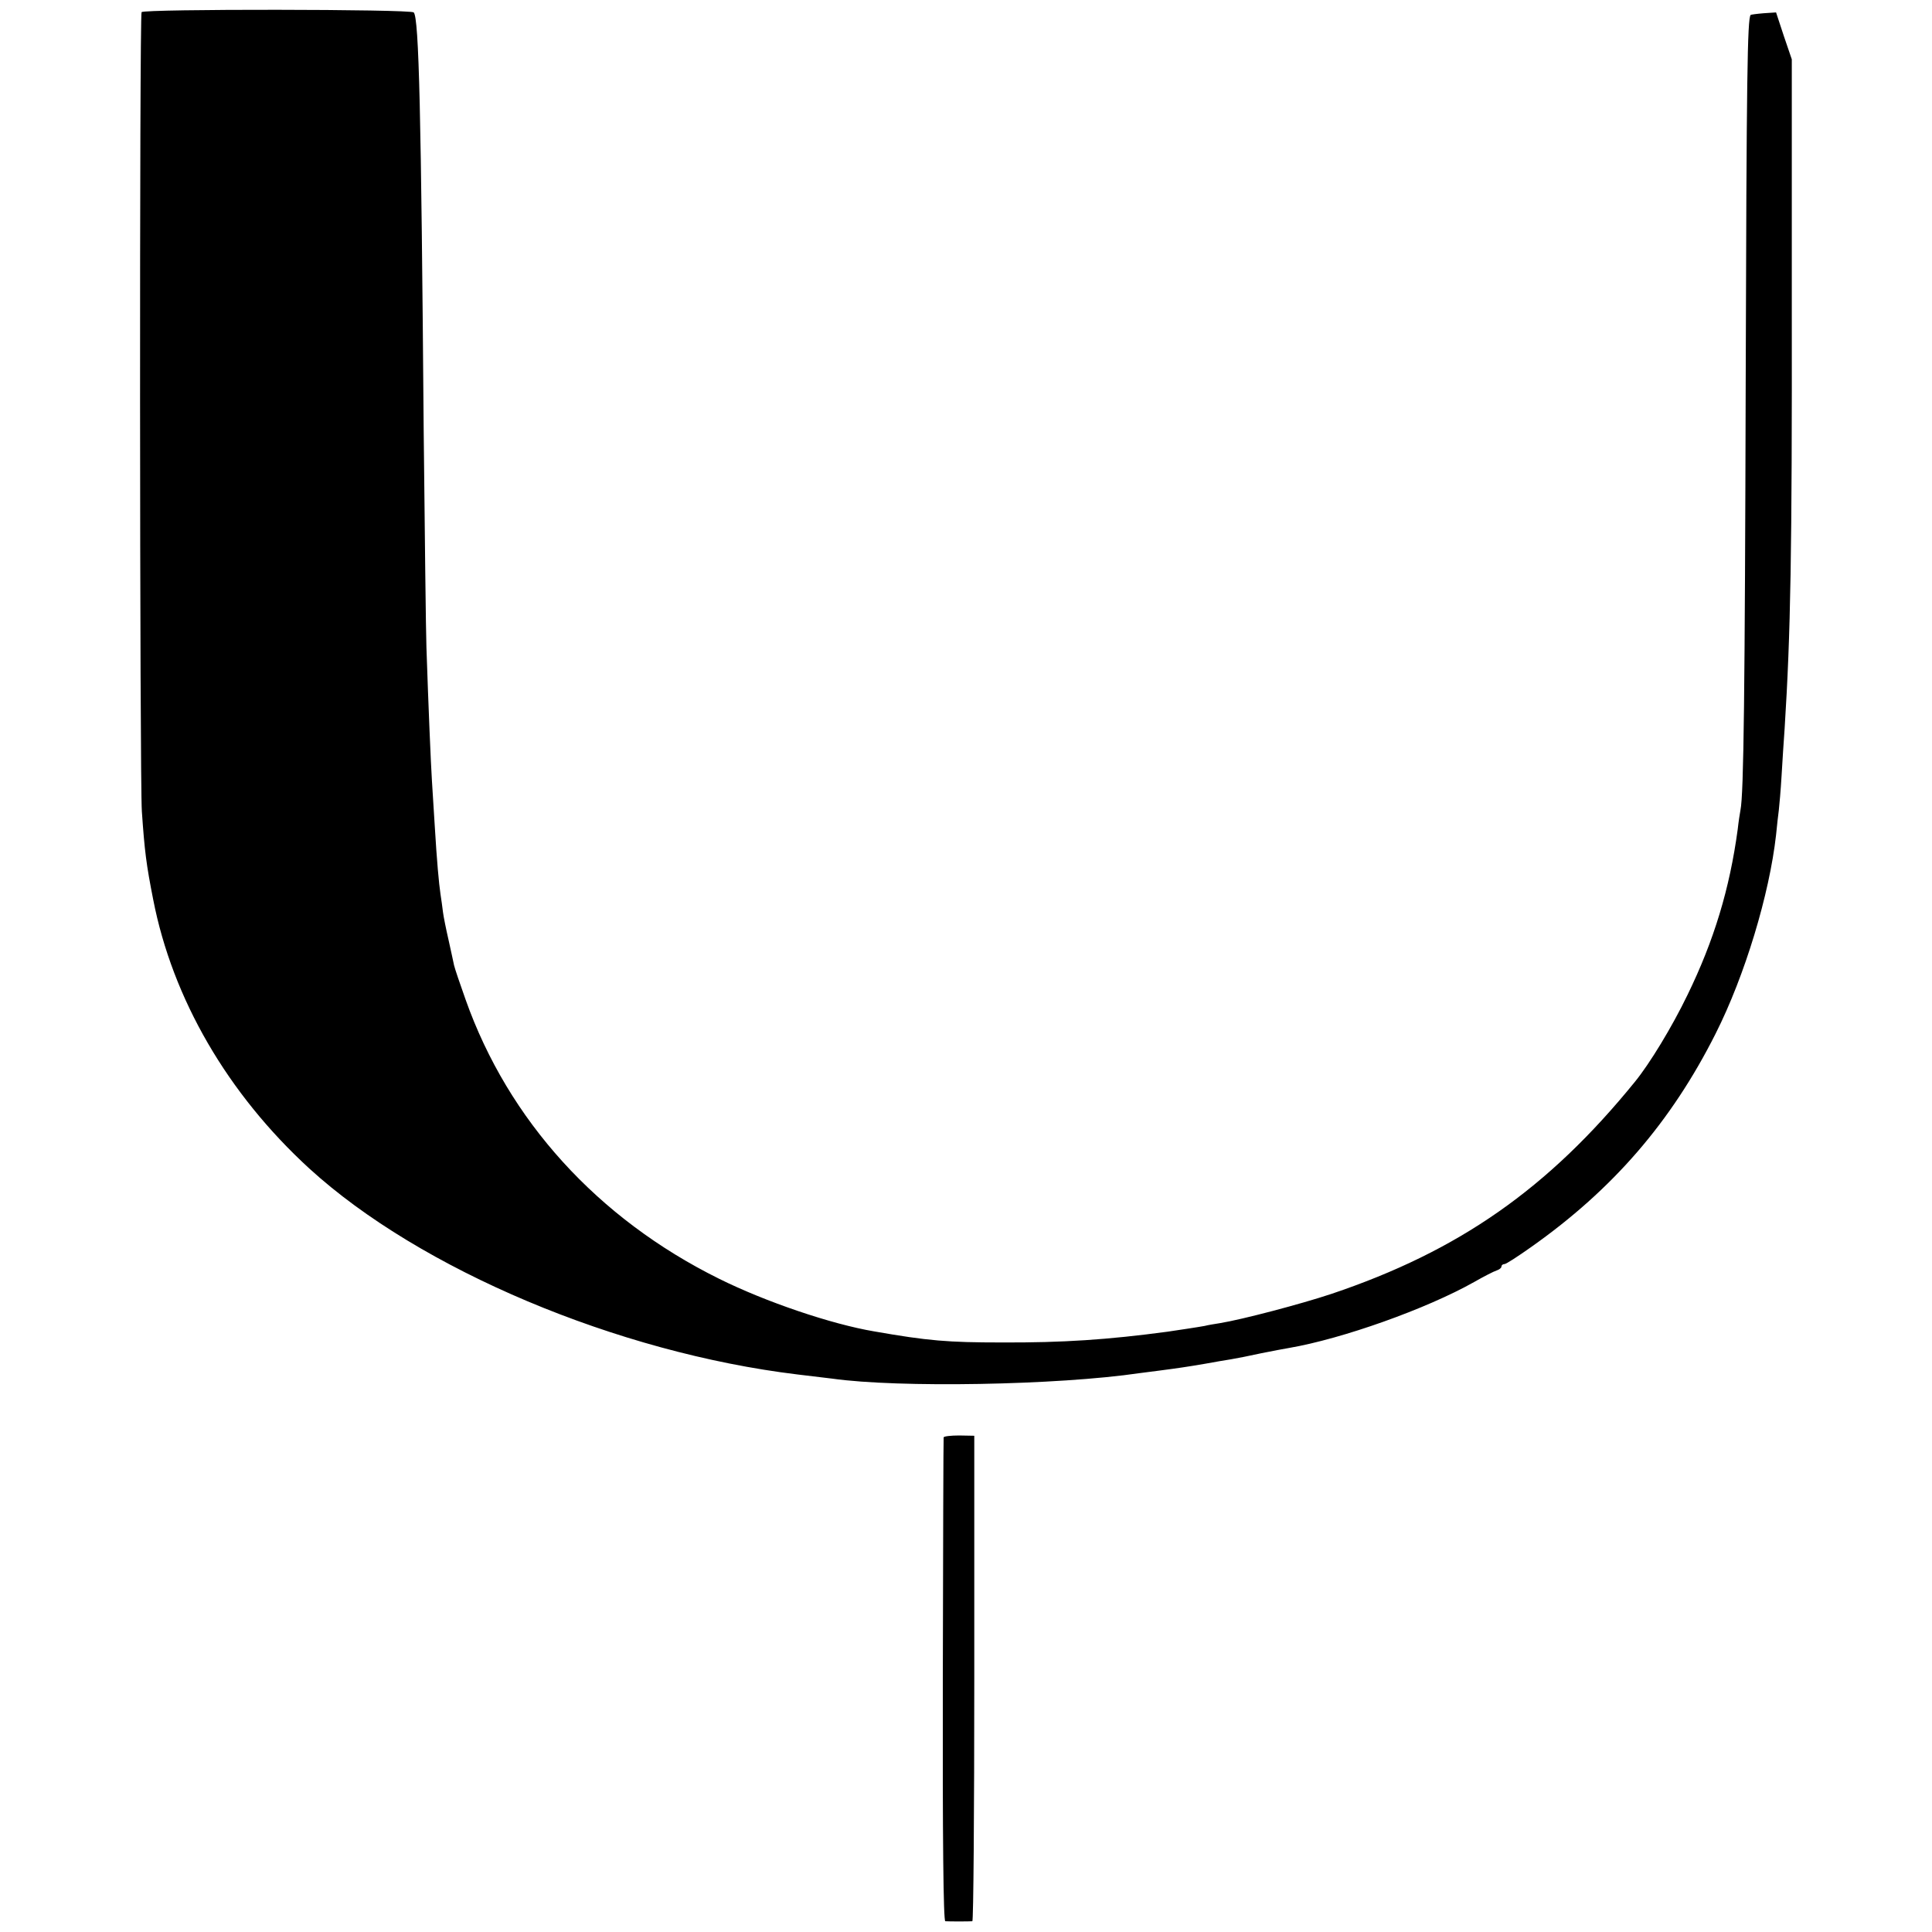 <?xml version="1.0" standalone="no"?>
<!DOCTYPE svg PUBLIC "-//W3C//DTD SVG 20010904//EN"
 "http://www.w3.org/TR/2001/REC-SVG-20010904/DTD/svg10.dtd">
<svg version="1.0" xmlns="http://www.w3.org/2000/svg"
 width="700pt" height="700pt" viewBox="0 0 700 700"
 preserveAspectRatio="xMidYMid meet">
<g transform="translate(0,700) scale(0.1,-0.1)"
fill="#000000" stroke="none">
<path d="M513 6956 c-8 -12 -7 -2782 1 -2896 10 -145 16 -192 41 -319 70 -360
270 -704 566 -975 401 -366 1116 -667 1769 -746 52 -6 109 -13 125 -15 240
-34 816 -24 1115 20 14 2 45 6 70 9 69 9 103 14 167 25 32 6 74 13 93 16 19 3
69 13 110 22 41 8 86 17 100 19 193 33 499 142 671 239 35 20 72 39 82 42 9 3
17 9 17 14 0 5 5 9 11 9 6 0 49 28 97 62 296 209 507 453 668 773 106 210 195
505 219 720 3 33 8 74 10 90 2 17 7 73 10 125 3 52 8 129 11 170 22 348 27
634 26 1535 l0 890 -29 85 -28 85 -45 -3 c-25 -2 -46 -5 -47 -6 -12 -12 -15
-226 -18 -1321 -3 -1133 -7 -1502 -19 -1560 -2 -11 -7 -42 -10 -70 -29 -215
-86 -403 -182 -600 -56 -116 -137 -249 -190 -314 -315 -388 -639 -614 -1100
-769 -111 -37 -324 -93 -404 -106 -19 -3 -44 -7 -55 -10 -21 -4 -94 -15 -135
-21 -216 -29 -379 -40 -600 -39 -196 0 -268 6 -462 40 -155 26 -394 107 -563
191 -440 218 -763 574 -918 1011 -20 56 -39 112 -42 125 -2 12 -12 54 -20 92
-9 39 -18 84 -20 100 -2 17 -6 46 -9 65 -6 41 -13 117 -21 250 -3 52 -8 124
-10 160 -4 62 -13 274 -20 485 -2 55 -6 411 -10 790 -9 1144 -17 1490 -36
1510 -12 12 -979 13 -986 1z"/>
<path d="M3419 1792 c-1 -4 -2 -400 -3 -879 -1 -578 2 -873 9 -874 12 -1 87
-1 98 0 4 1 7 397 7 880 l0 879 -55 1 c-30 0 -56 -3 -56 -7z"/>
</g>
</svg>
